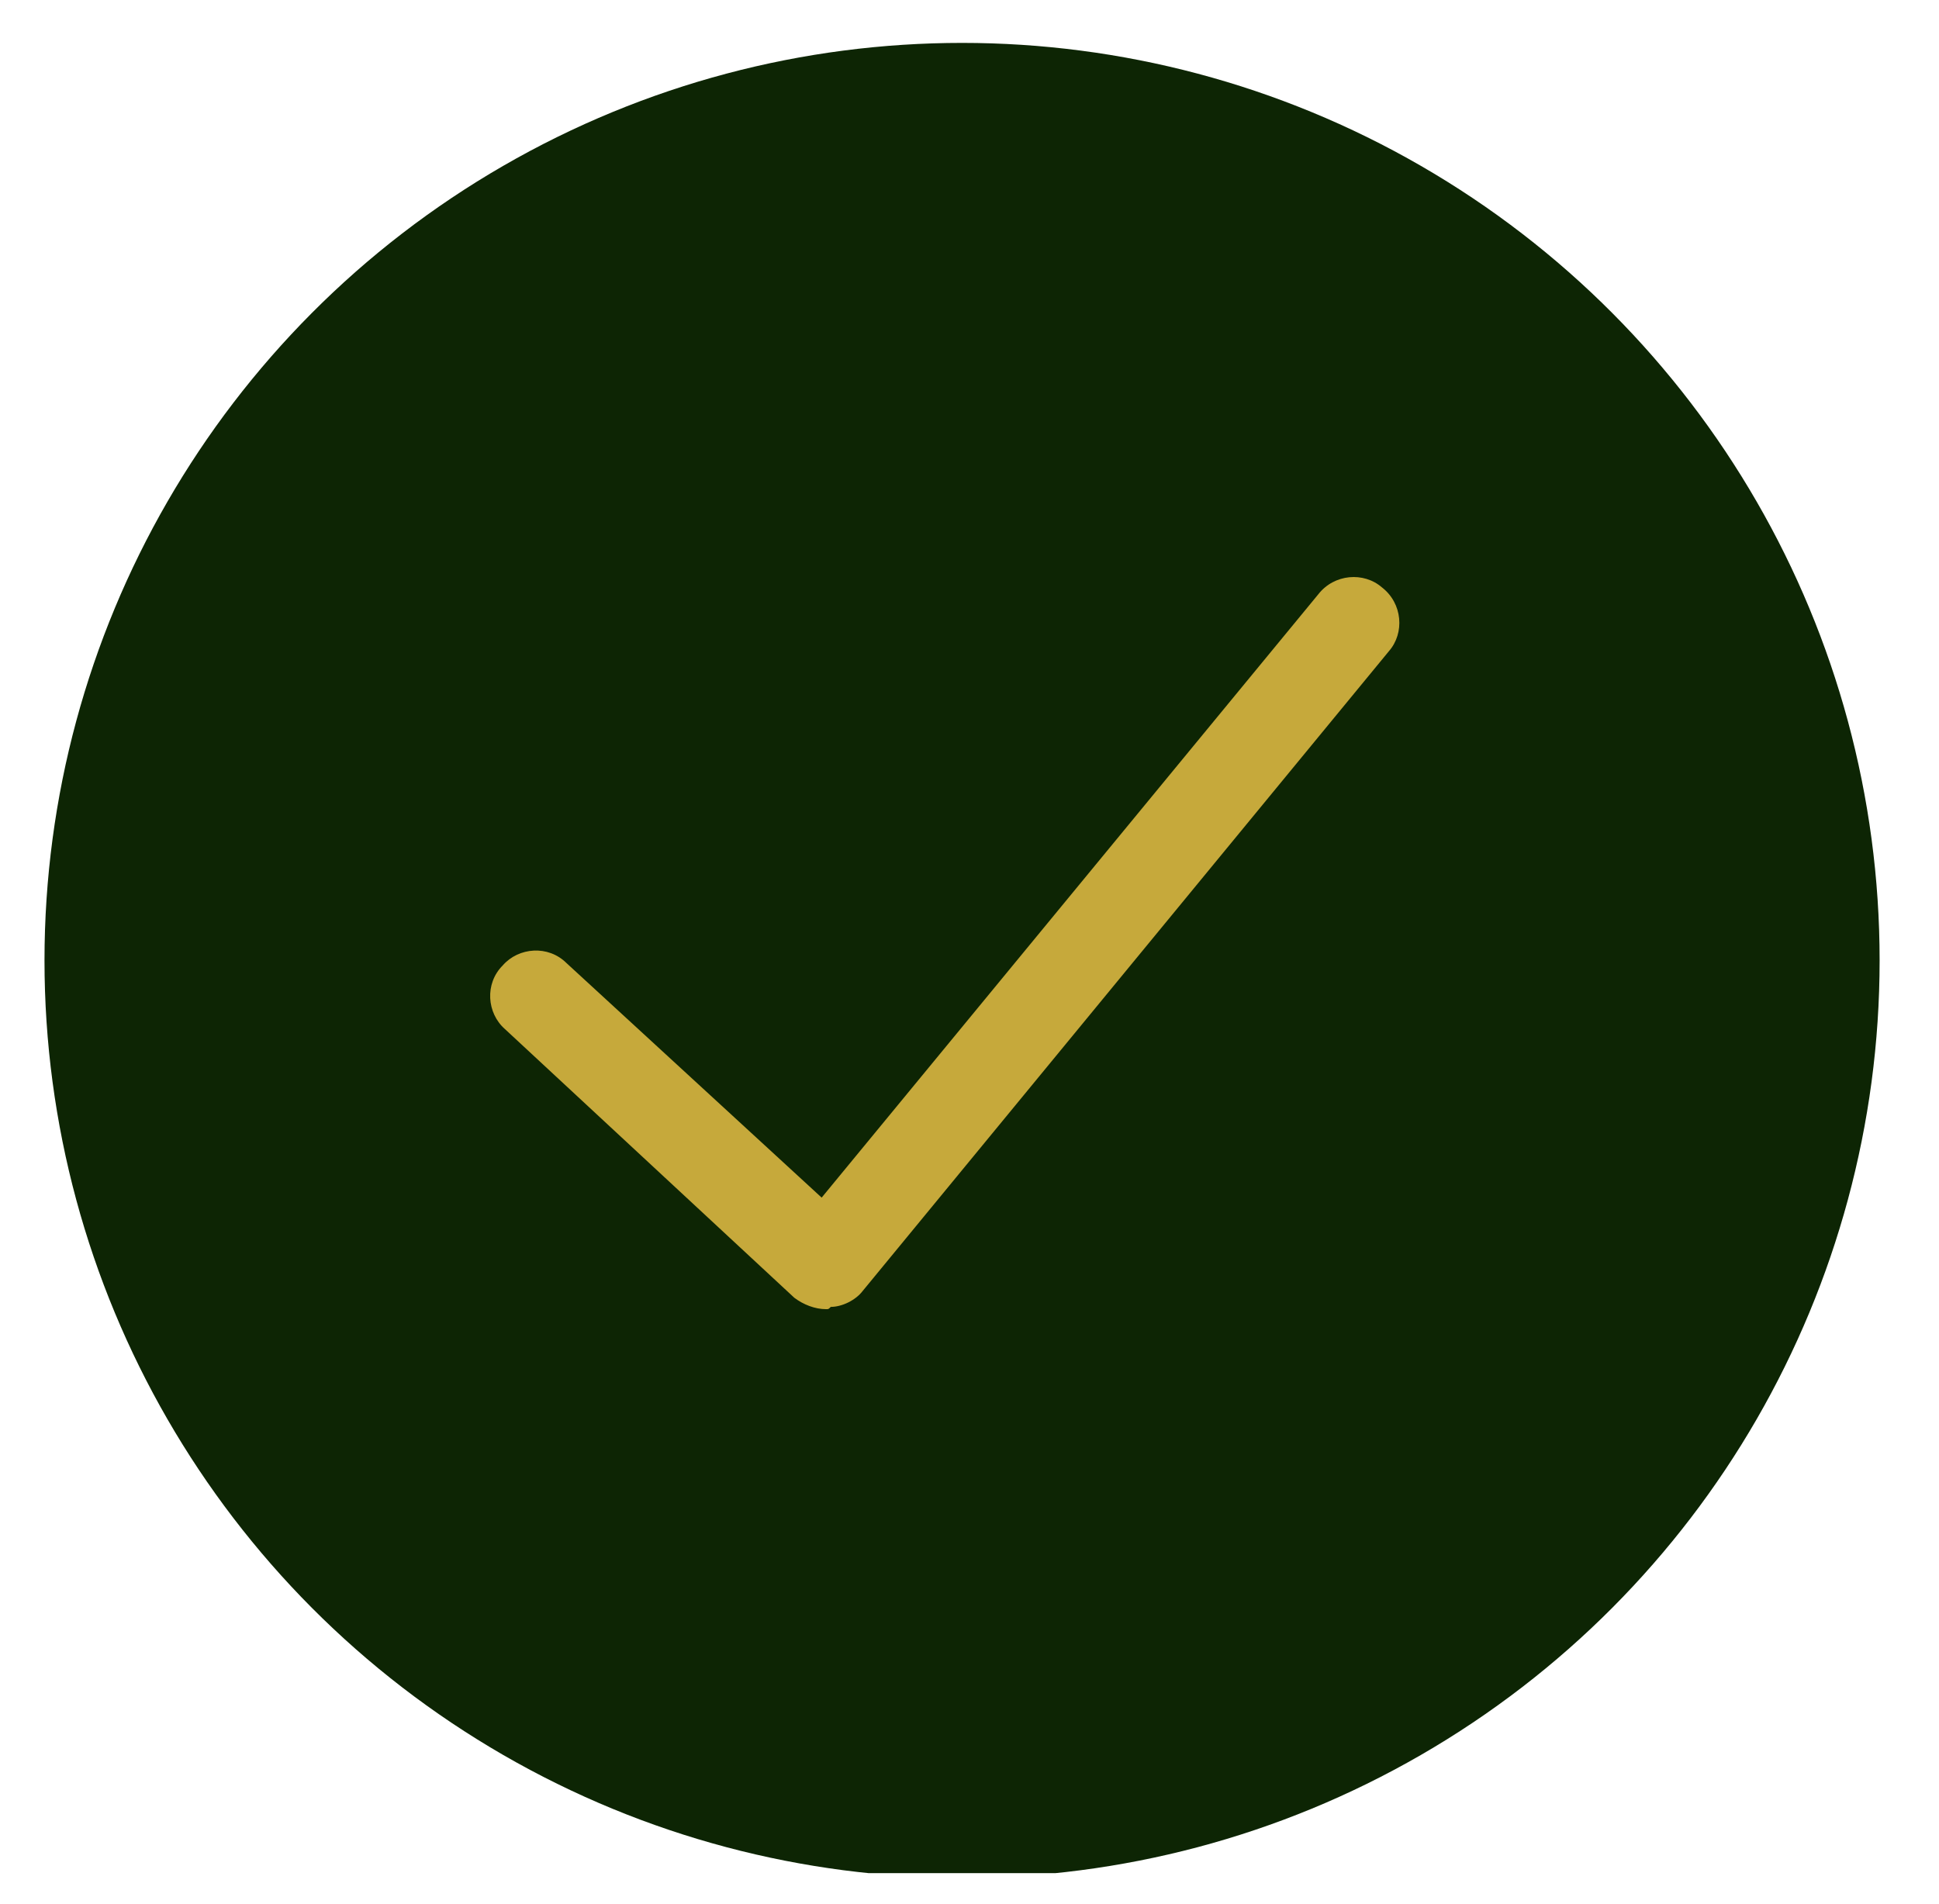 <svg width="56" height="55" viewBox="0 0 56 55" fill="none" xmlns="http://www.w3.org/2000/svg">
<g clip-path="url(#clip0_42_2)">
<circle cx="27.785" cy="27.739" r="26.5" fill="#0D2504"/>
<path d="M23.862 37.812C23.533 37.812 23.204 37.68 22.941 37.483L14.585 29.724C14.059 29.264 13.993 28.409 14.52 27.883C14.98 27.357 15.835 27.291 16.362 27.817L23.73 34.59L38.073 17.165C38.533 16.574 39.388 16.508 39.915 16.968C40.507 17.428 40.573 18.283 40.112 18.809L24.915 37.286C24.717 37.549 24.322 37.746 23.994 37.746C23.928 37.812 23.928 37.812 23.862 37.812Z" fill="#C6A93B"/>
</g>
<defs>
<clipPath id="clip0_42_2">
<rect width="55.519" height="53.723" fill="white" transform="translate(0.248 0.377)"/>
</clipPath>
</defs>
</svg>
